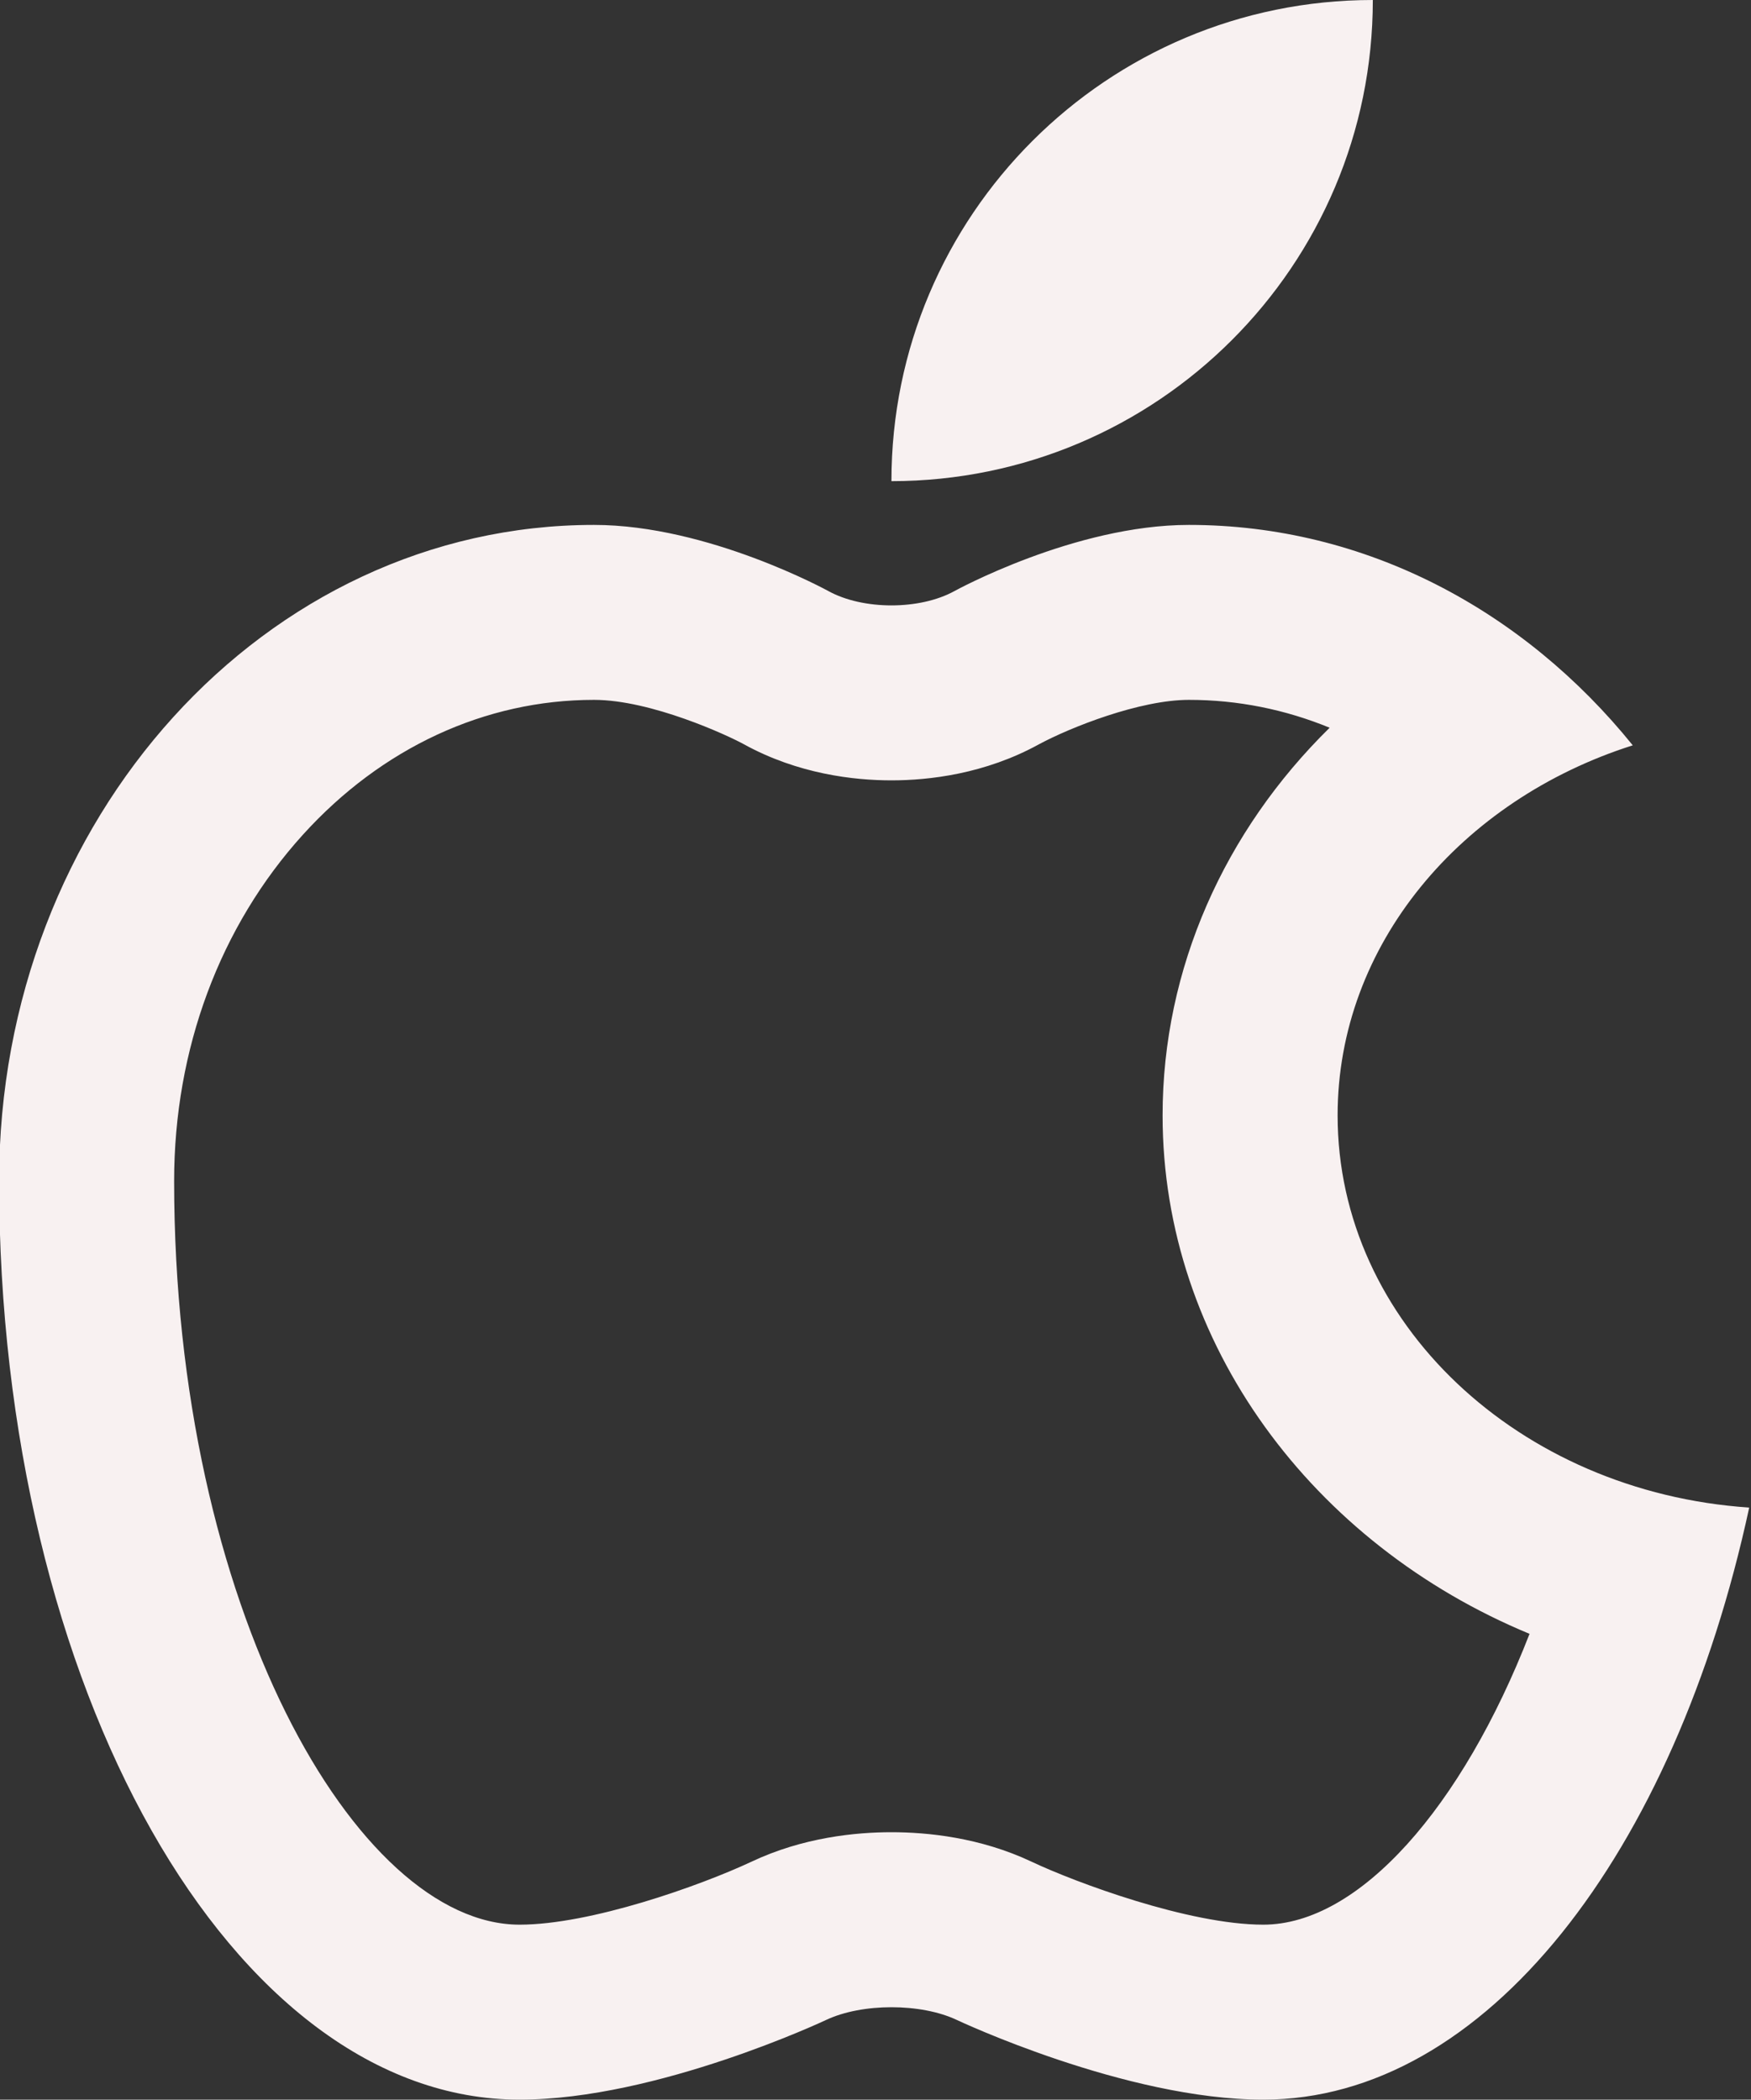 <?xml version="1.0" encoding="UTF-8" standalone="no"?><svg xmlns="http://www.w3.org/2000/svg" xmlns:xlink="http://www.w3.org/1999/xlink" fill="#f8f1f1" height="80" preserveAspectRatio="xMidYMid meet" version="1" viewBox="16.7 10.0 66.7 80.0" width="66.7" zoomAndPan="magnify"><rect x="16.7" y="10.0" width="66.7" height="80.0" fill="#333333" stroke="none"/><g id="change1_1"><path d="M68.994,10c0,10.124-8.213,18.327-18.337,18.333C50.657,18.207,58.867,10,68.994,10z" fill="inherit"/></g><g id="change1_2"><path d="M67.653,52.5c0-6.498,4.69-12.018,11.243-14.102C74.746,33.258,68.721,30,61.989,30c-4.359,0-8.93,2.52-8.93,2.52 c-1.321,0.729-3.482,0.729-4.805,0c0,0-4.57-2.52-8.929-2.52c-12.513,0-22.663,11.191-22.659,25c0,19.316,8.873,35,19.827,35 c5.244,0,11.67-3.034,11.67-3.034c1.374-0.65,3.62-0.65,4.99,0c0,0,6.423,3.034,11.667,3.034c8.467,0,15.667-9.382,18.512-22.559 C74.561,66.85,67.653,60.391,67.653,52.5z M64.821,83.333c-2.832,0-7.165-1.614-8.818-2.396c-1.97-0.932-3.991-1.127-5.346-1.127 c-1.348,0-3.372,0.195-5.338,1.127c-1.979,0.925-6.133,2.396-8.825,2.396c-6.214,0-13.161-12.116-13.161-28.333 c0-5.02,1.742-9.707,4.909-13.2c3.001-3.311,6.937-5.134,11.084-5.134c2.175,0,5.101,1.354,5.713,1.693 c2.058,1.133,4.192,1.374,5.618,1.374s3.559-0.241,5.619-1.374c1.197-0.645,3.838-1.693,5.713-1.693 c1.858,0,3.665,0.365,5.361,1.062c-3.998,3.926-6.364,9.167-6.364,14.772c0,8.705,5.723,16.334,13.978,19.752 C72.396,78.861,68.474,83.333,64.821,83.333z" fill="inherit"/></g></svg>